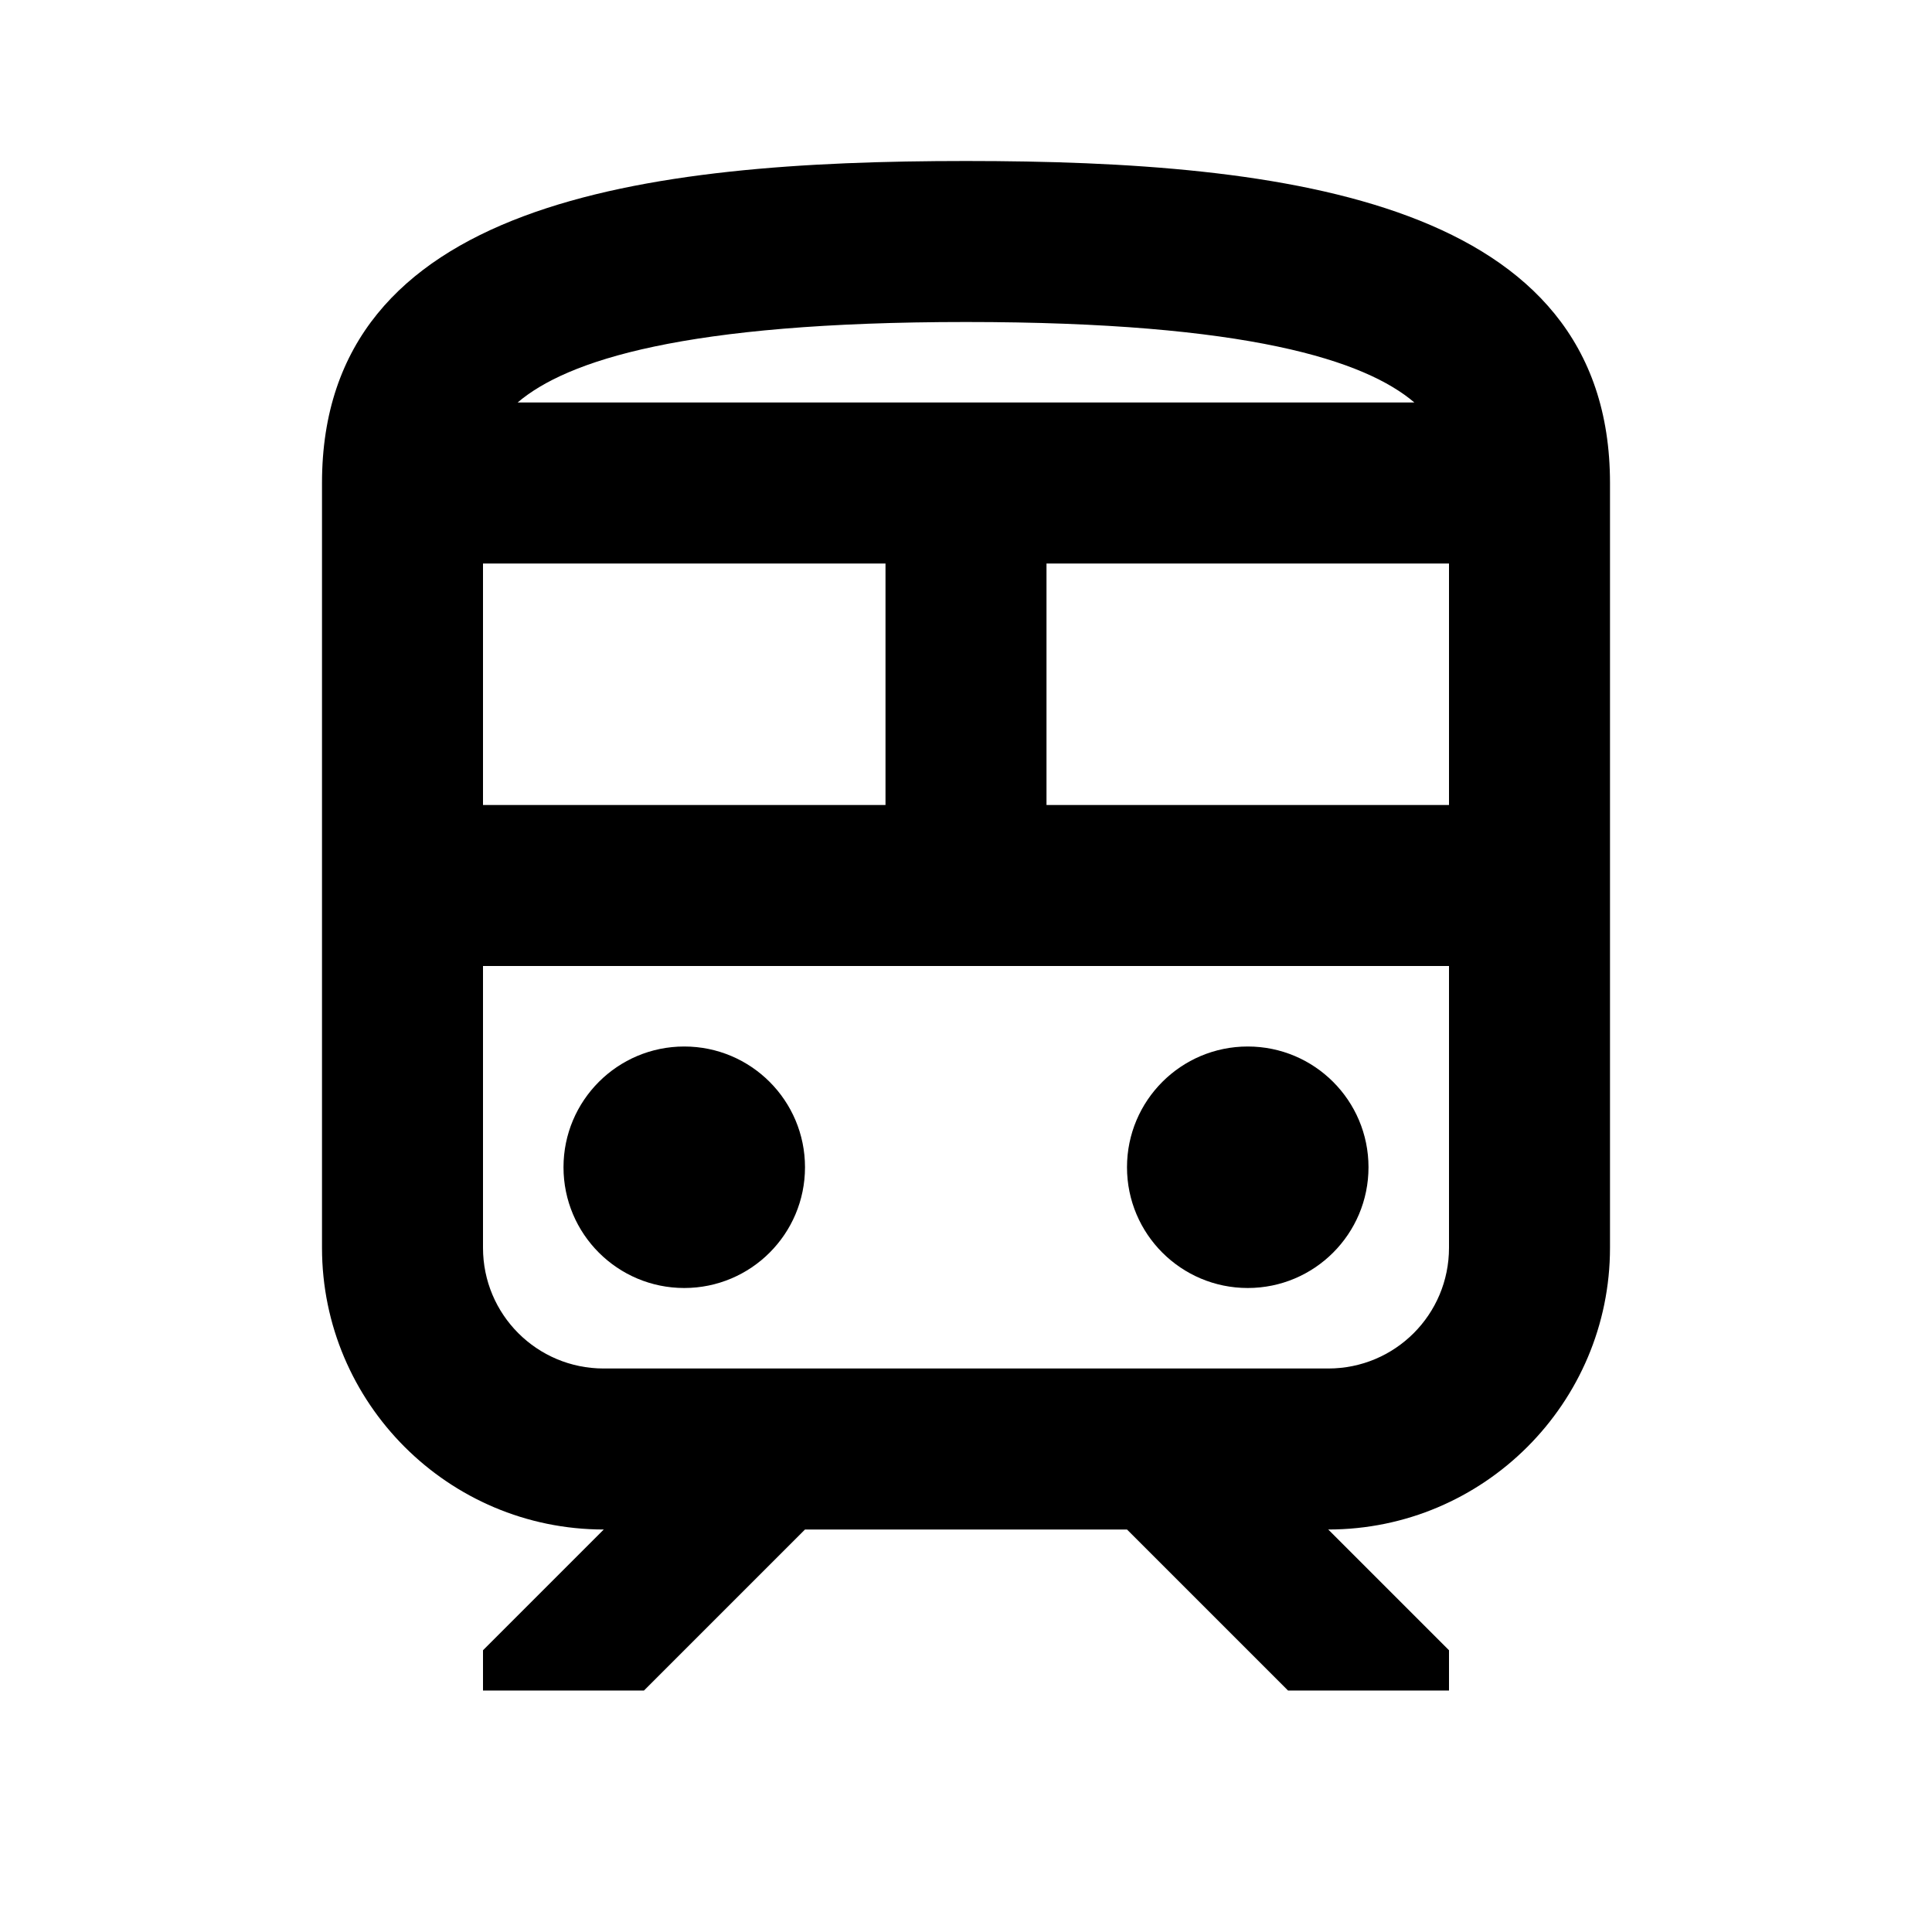<?xml version="1.0" encoding="UTF-8"?> <svg xmlns="http://www.w3.org/2000/svg" width="60" height="60" viewBox="0 0 60 60" fill="none"><g clip-path="url(#clip0_4676_7778)"><path d="M21.25 40C23.321 40 25 38.321 25 36.25C25 34.179 23.321 32.5 21.25 32.5C19.179 32.5 17.5 34.179 17.5 36.25C17.5 38.321 19.179 40 21.25 40Z" fill="black"></path><path d="M38.75 40C40.821 40 42.5 38.321 42.5 36.25C42.5 34.179 40.821 32.5 38.75 32.5C36.679 32.5 35 34.179 35 36.25C35 38.321 36.679 40 38.75 40Z" fill="black"></path><path d="M30 5C20 5 10 6.25 10 15V38.75C10 43.575 13.925 47.5 18.75 47.5L15 51.25V52.5H20L25 47.5H35L40 52.5H45V51.25L41.25 47.5C46.075 47.5 50 43.575 50 38.75V15C50 6.25 40 5 30 5ZM30 10C38.775 10 42.4 11.2 43.925 12.5H16.075C17.6 11.2 21.225 10 30 10ZM15 17.5H27.5V25H15V17.5ZM45 38.75C45 40.825 43.325 42.5 41.25 42.5H18.75C16.675 42.5 15 40.825 15 38.75V30H45V38.75ZM45 25H32.5V17.5H45V25Z" fill="black"></path></g><defs><clipPath id="clip0_4676_7778"><rect width="60" height="60" fill="white"></rect></clipPath></defs></svg> 